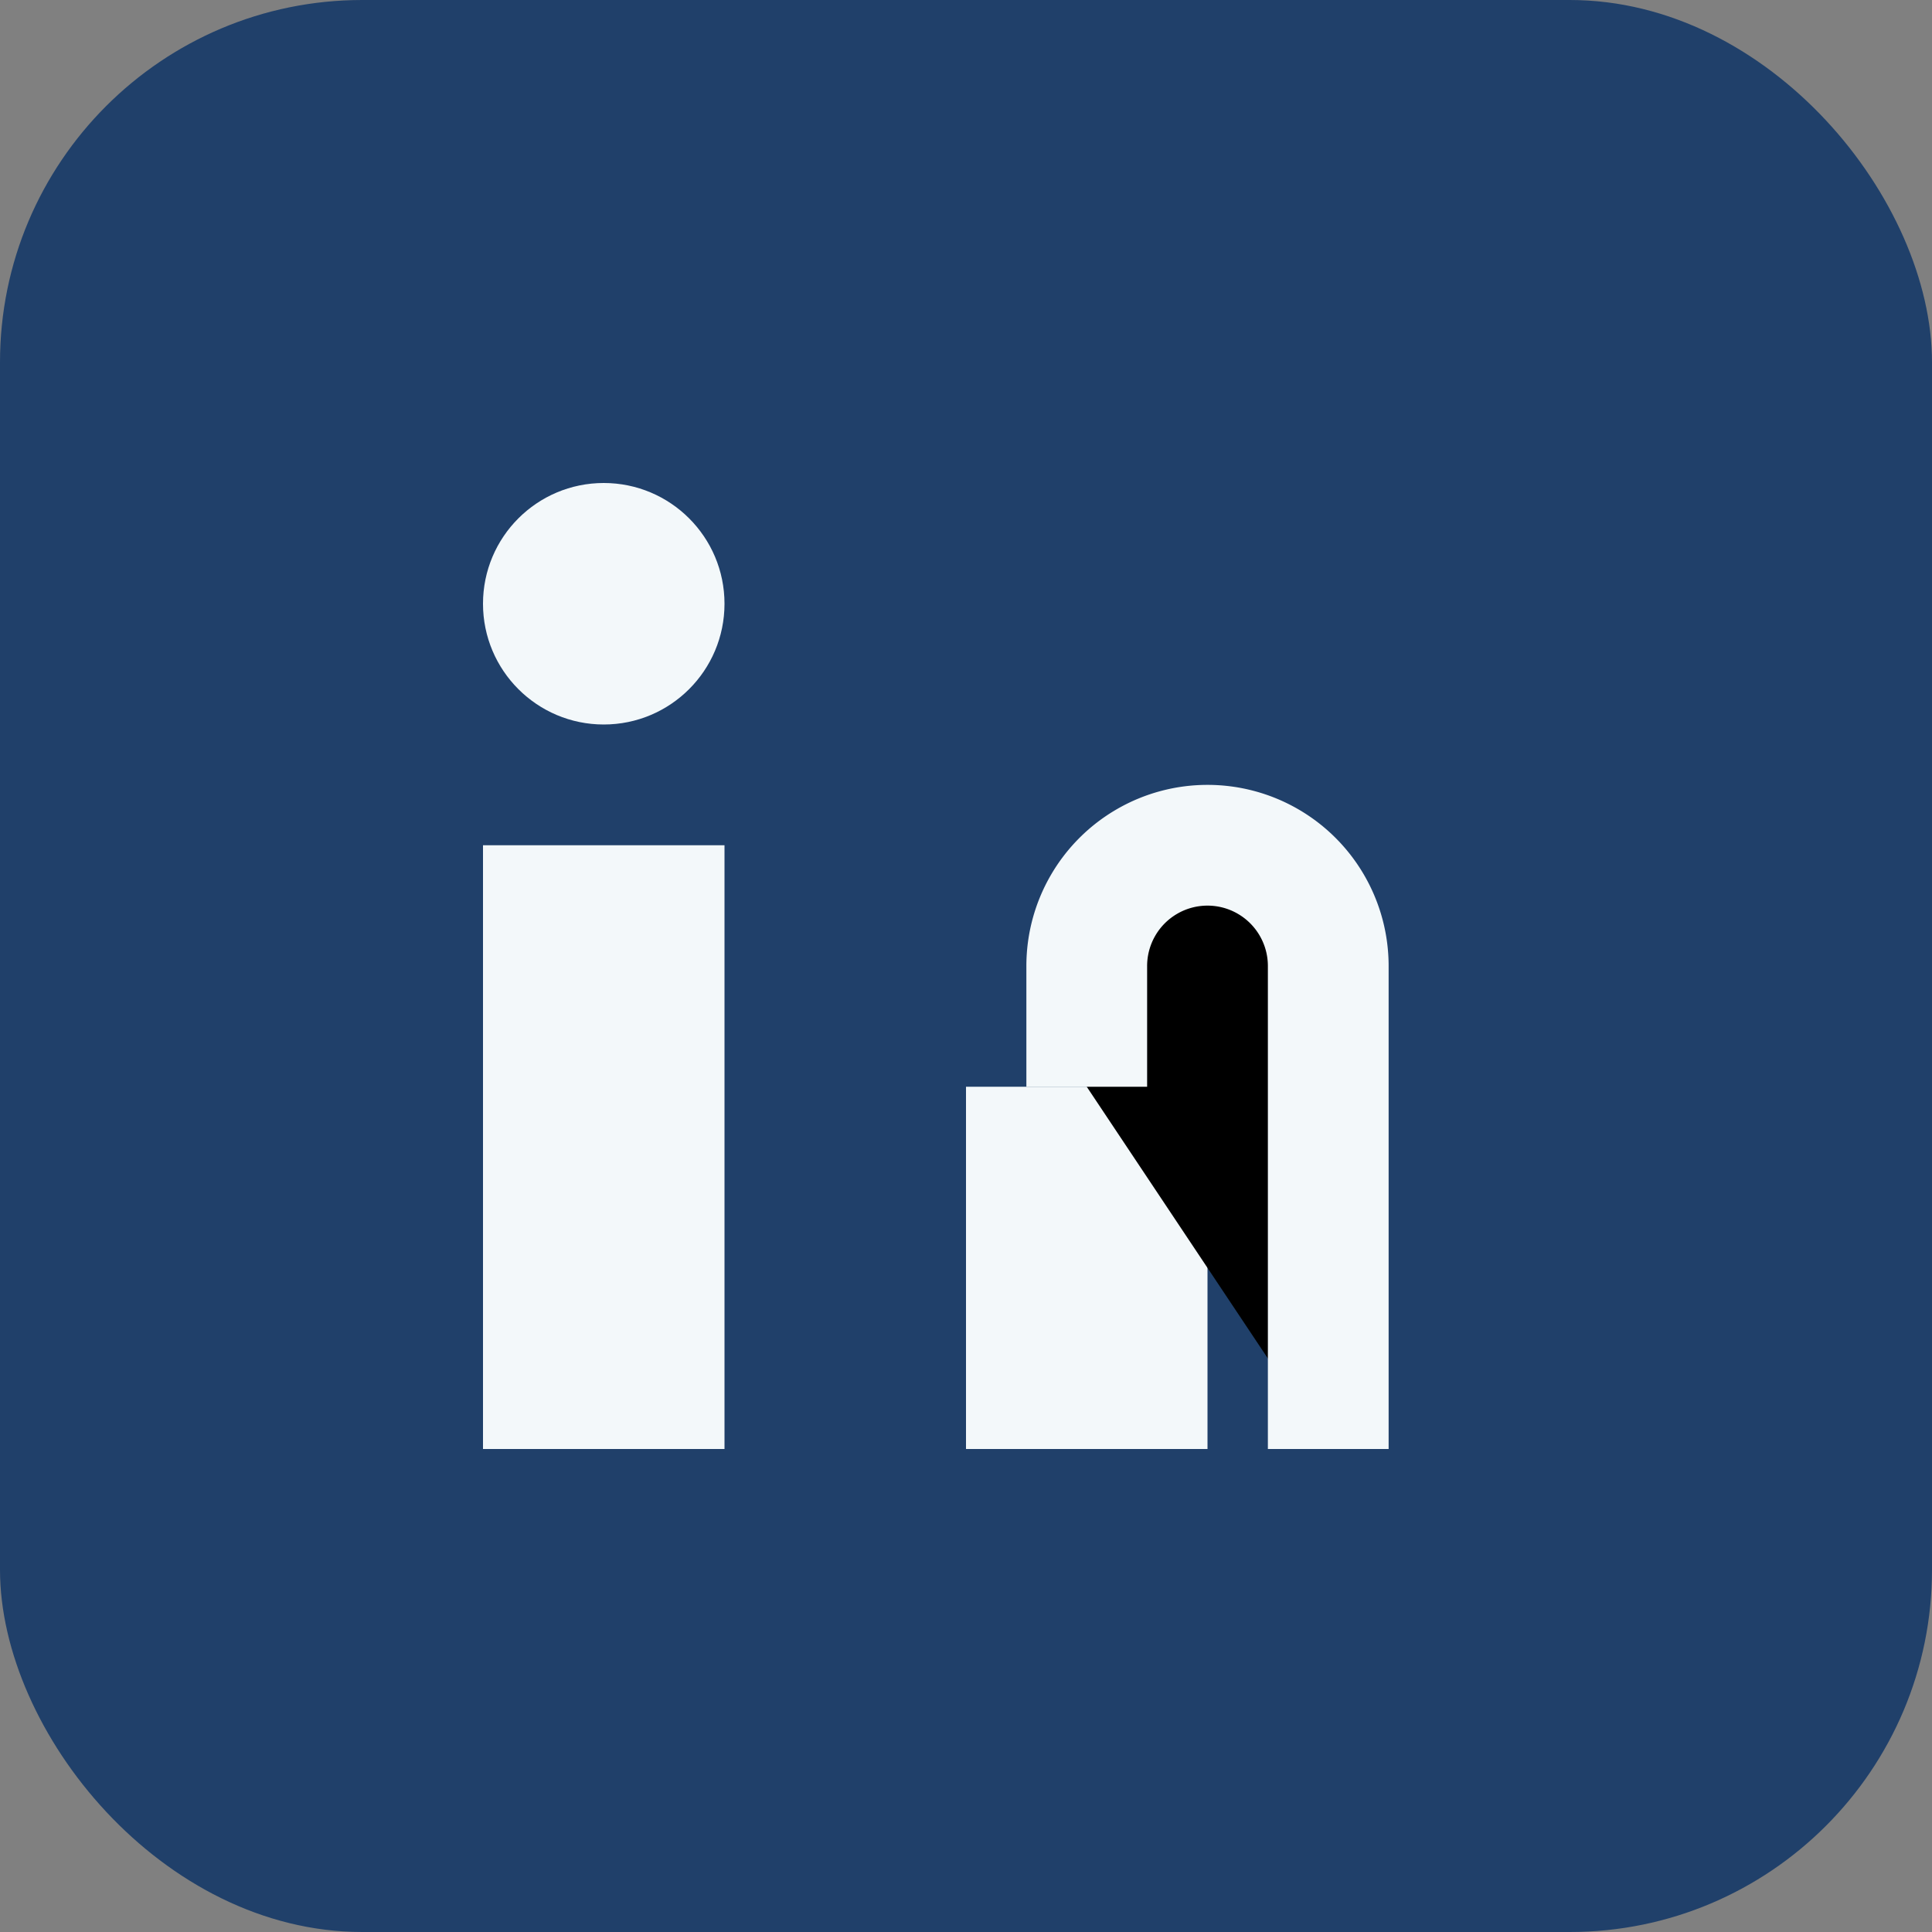 <?xml version="1.0" encoding="UTF-8"?>
<svg xmlns="http://www.w3.org/2000/svg" width="32" height="32" viewBox="0 0 32 32"><rect x="0" y="0" width="32" height="32" fill="#808080" stroke="none"/><rect width="32" height="32" rx="6" fill="#20406A"/><rect x="8" y="14" width="4" height="10" fill="#F3F8FA"/><circle cx="10" cy="10" r="2" fill="#F3F8FA"/><rect x="16" y="18" width="4" height="6" fill="#F3F8FA"/><path d="M18 18v-2a2 2 0 0 1 4 0v8" stroke="#F3F8FA" stroke-width="2"/></svg>
